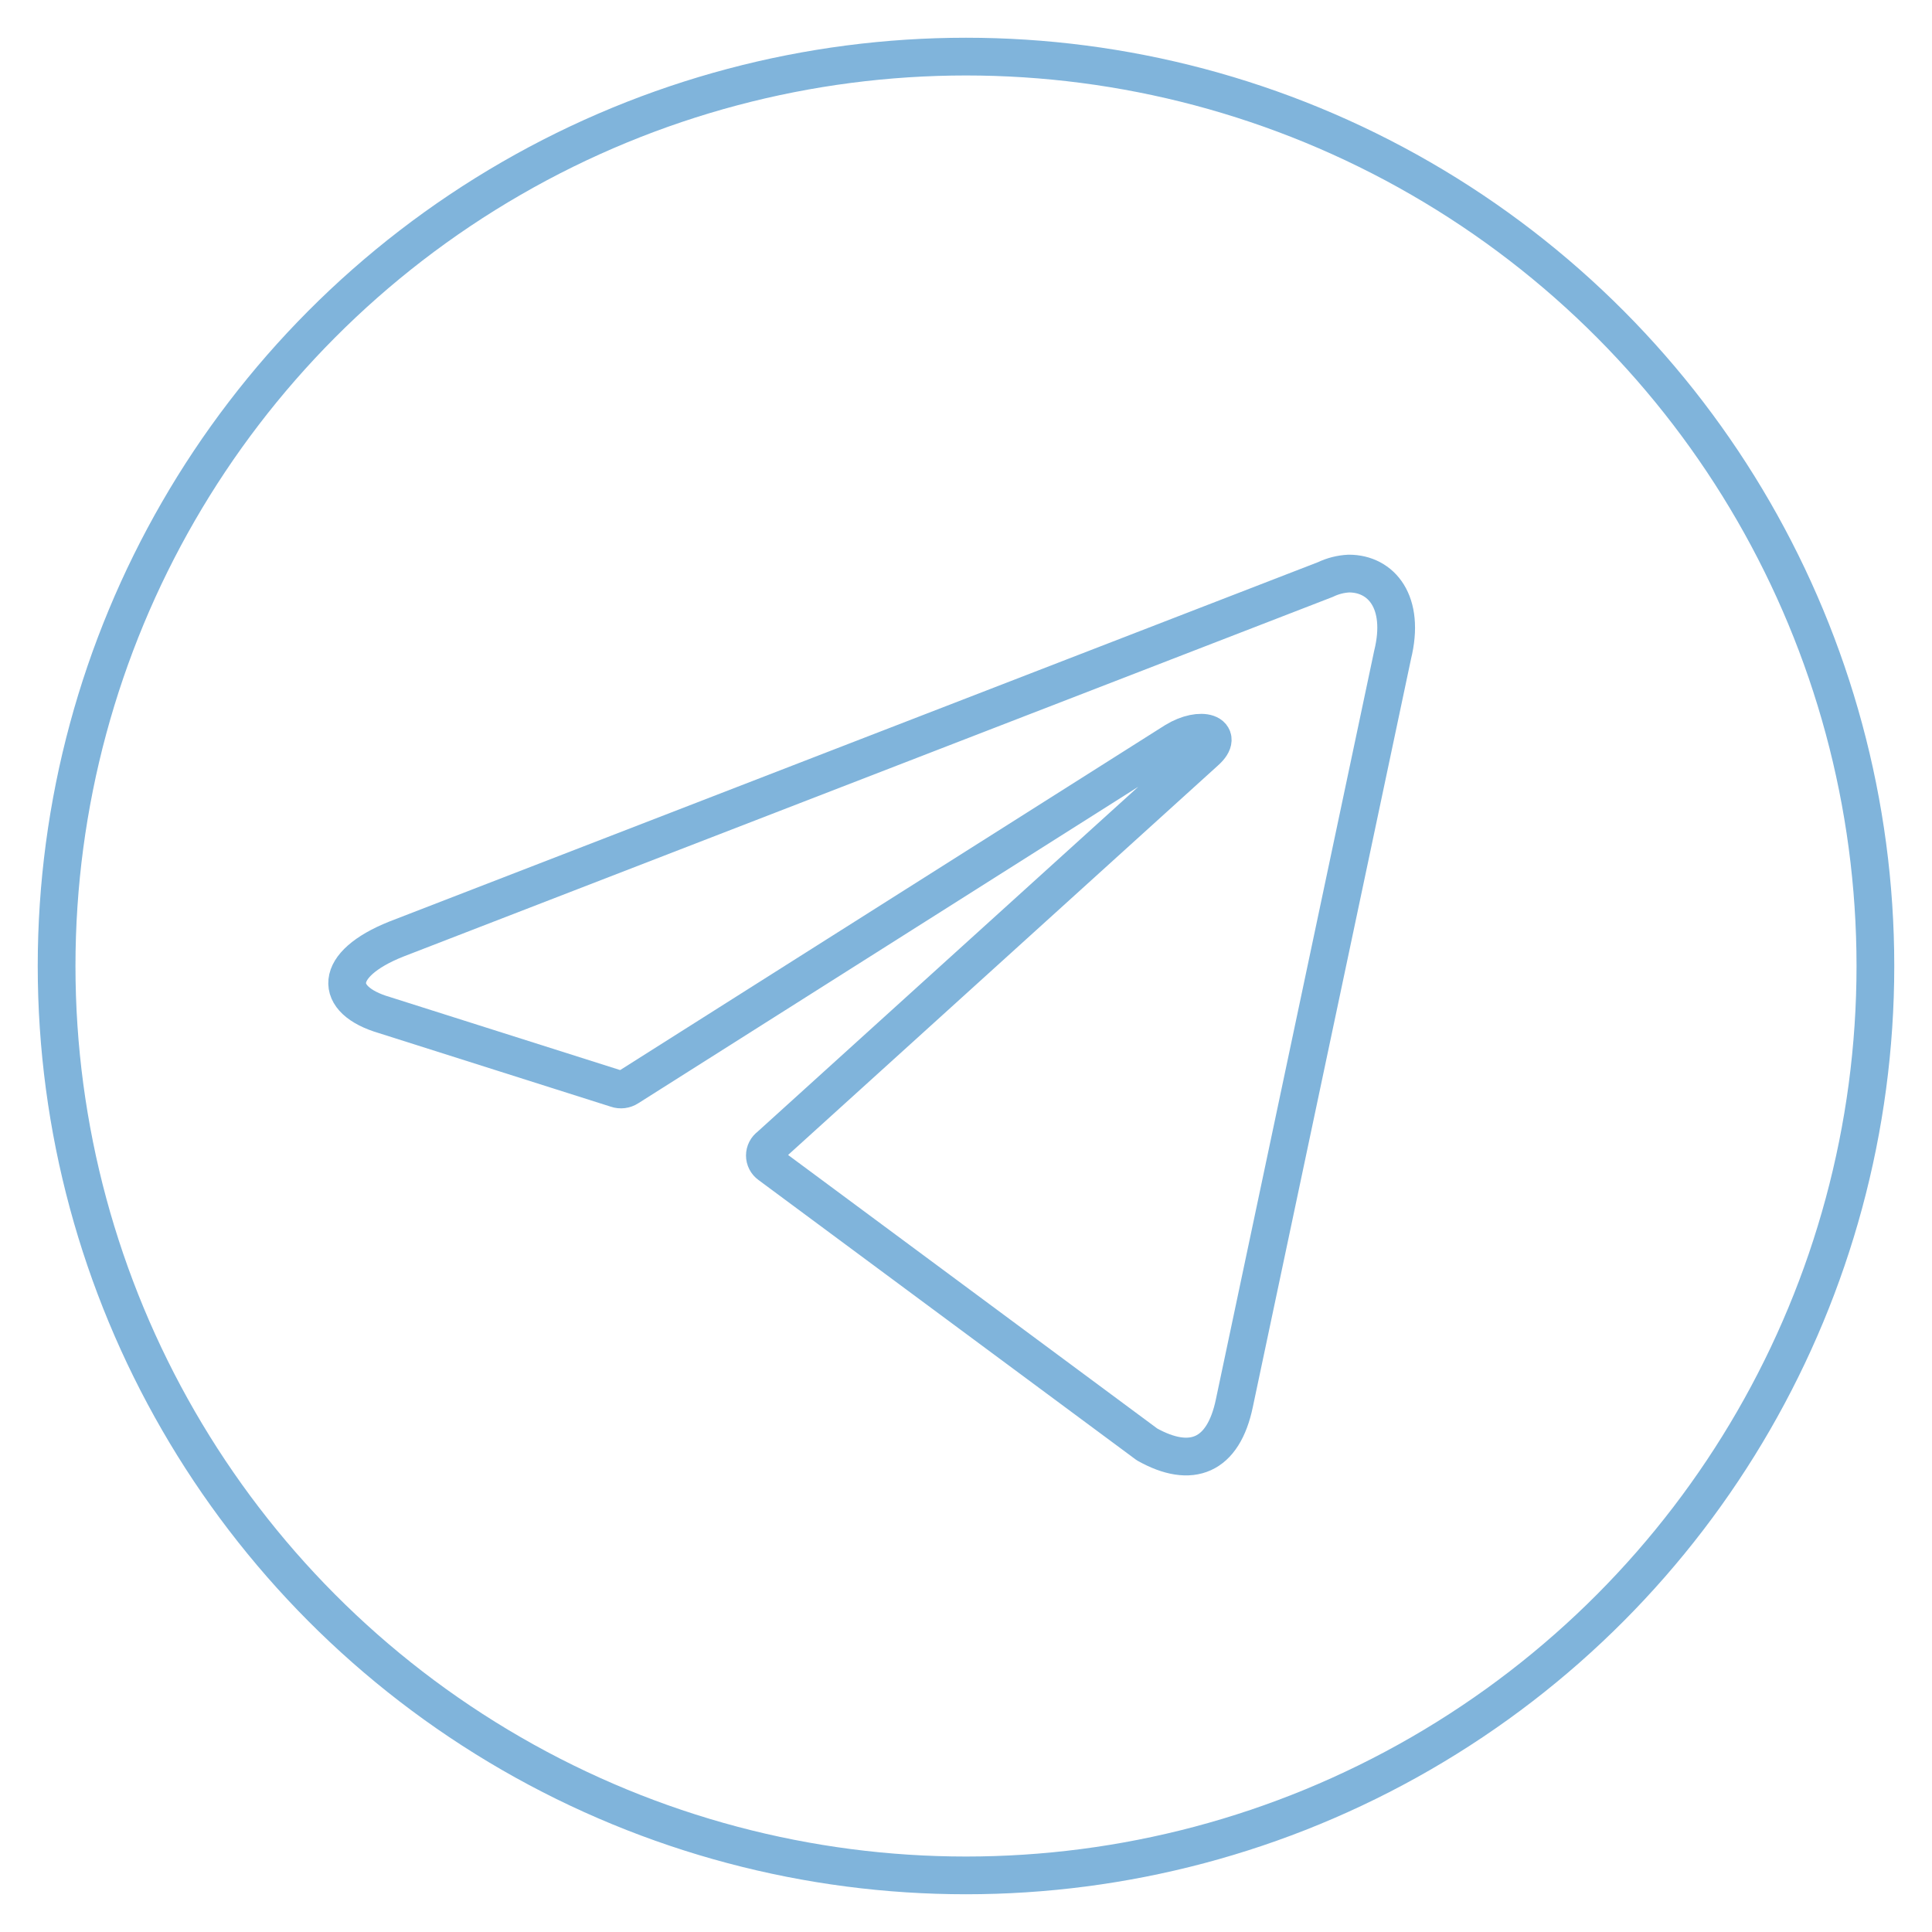 <?xml version="1.0" encoding="UTF-8"?> <svg xmlns="http://www.w3.org/2000/svg" width="256" height="256" viewBox="0 0 256 256" fill="none"> <circle cx="128" cy="128" r="120.5" stroke="#80B4DB" stroke-width="5"></circle> <path d="M178.739 76C183.022 76 186.253 79.77 184.525 86.781L163.559 185.926C162.094 192.975 157.848 194.672 151.986 191.392L101.976 154.335C101.782 154.196 101.624 154.012 101.515 153.799C101.406 153.586 101.349 153.35 101.349 153.11C101.349 152.871 101.406 152.635 101.515 152.422C101.624 152.209 101.782 152.025 101.976 151.885L159.727 99.561C162.357 97.224 159.163 96.093 155.706 98.204L83.227 144.082C83.007 144.226 82.757 144.317 82.497 144.35C82.236 144.383 81.972 144.355 81.724 144.27L50.951 134.507C44.112 132.509 44.112 127.796 52.491 124.441L175.62 76.792C176.597 76.322 177.657 76.052 178.739 76V76Z" stroke="#80B4DB" stroke-width="5" stroke-linecap="round" stroke-linejoin="round"></path> </svg> 